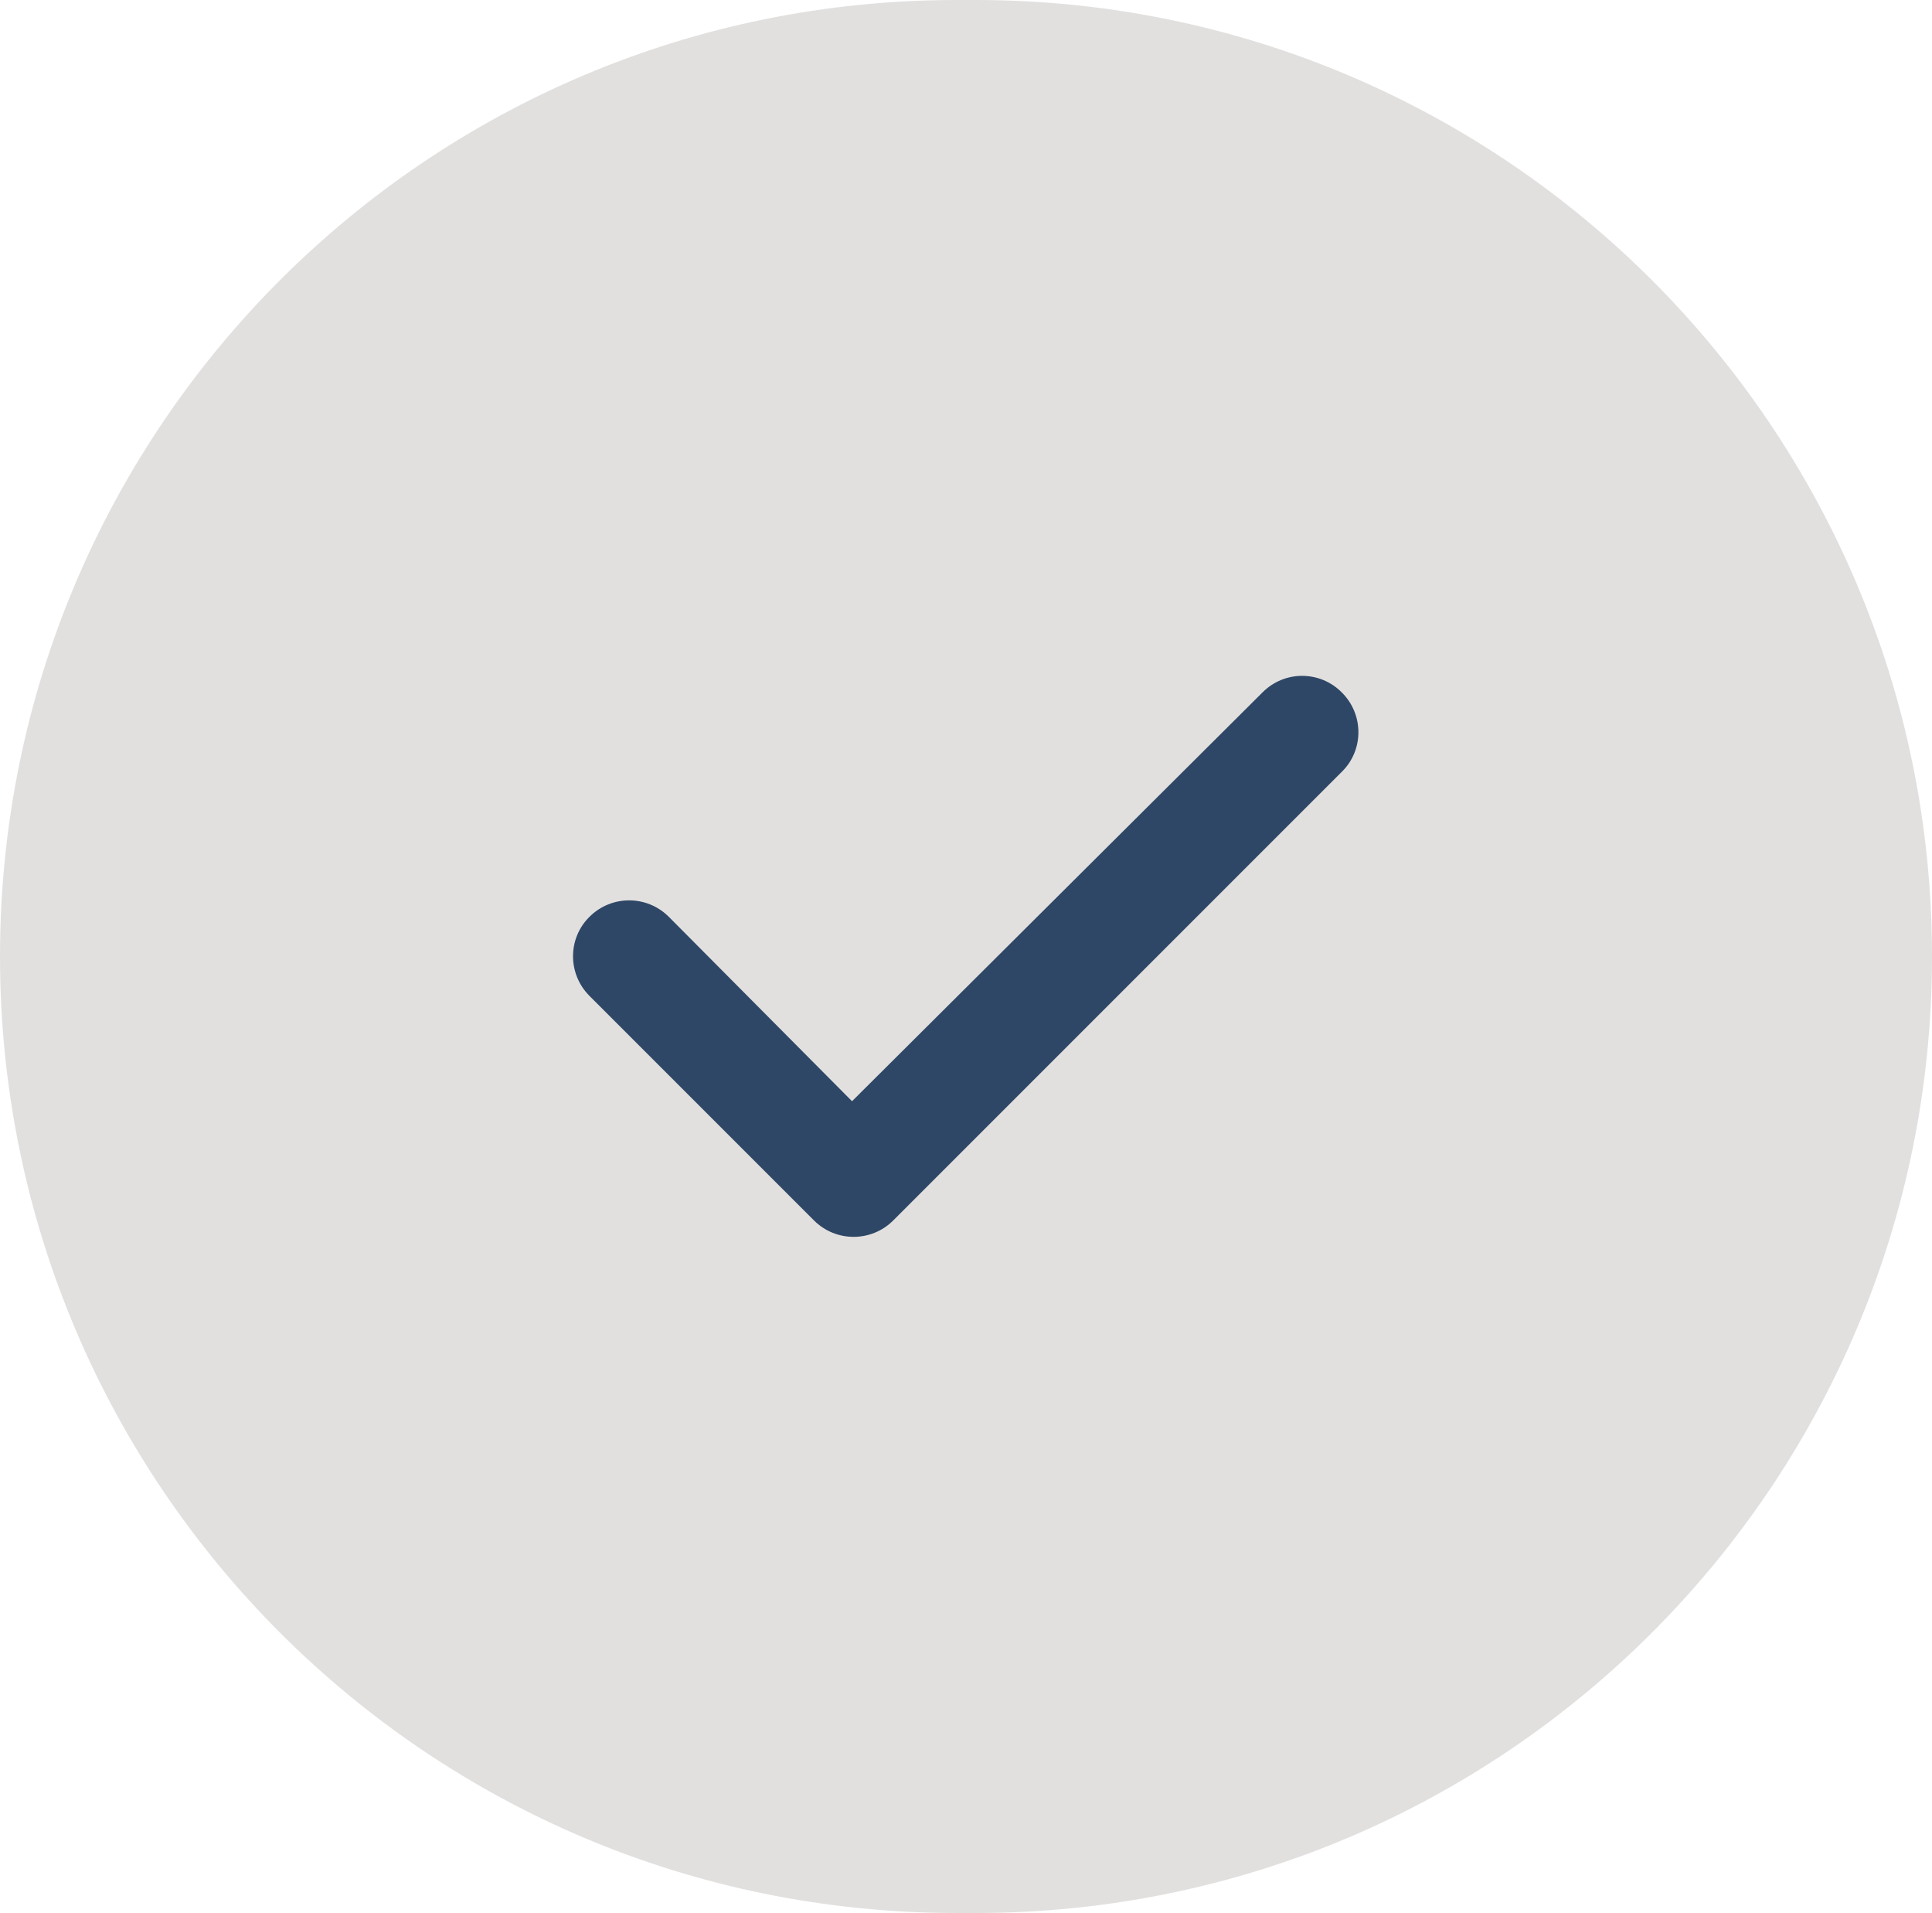 <?xml version="1.0" encoding="UTF-8"?>
<svg id="_レイヤー_2" data-name="レイヤー 2" xmlns="http://www.w3.org/2000/svg" viewBox="0 0 66.96 66.29">
  <defs>
    <style>
      .cls-1 {
        fill: #2e4766;
      }

      .cls-2 {
        fill: #e2e0df;
      }
    </style>
  </defs>
  <g id="_レイヤー_1-2" data-name="レイヤー 1">
    <g>
      <path class="cls-2" d="M33.15,66.29C14.84,66.29,0,51.45,0,33.14S14.84,0,33.15,0h.67c18.3,0,33.14,14.84,33.14,33.14s-14.84,33.15-33.14,33.15h-.67Z"/>
      <path class="cls-1" d="M46.51,24c.76.76.76,1.99,0,2.74l-15.55,15.55c-.76.76-1.99.76-2.75,0l-7.78-7.78c-.76-.76-.76-1.99,0-2.74.76-.76,1.99-.76,2.75,0l6.35,6.39,14.23-14.17c.76-.76,1.98-.76,2.74,0"/>
    </g>
  </g>
</svg>